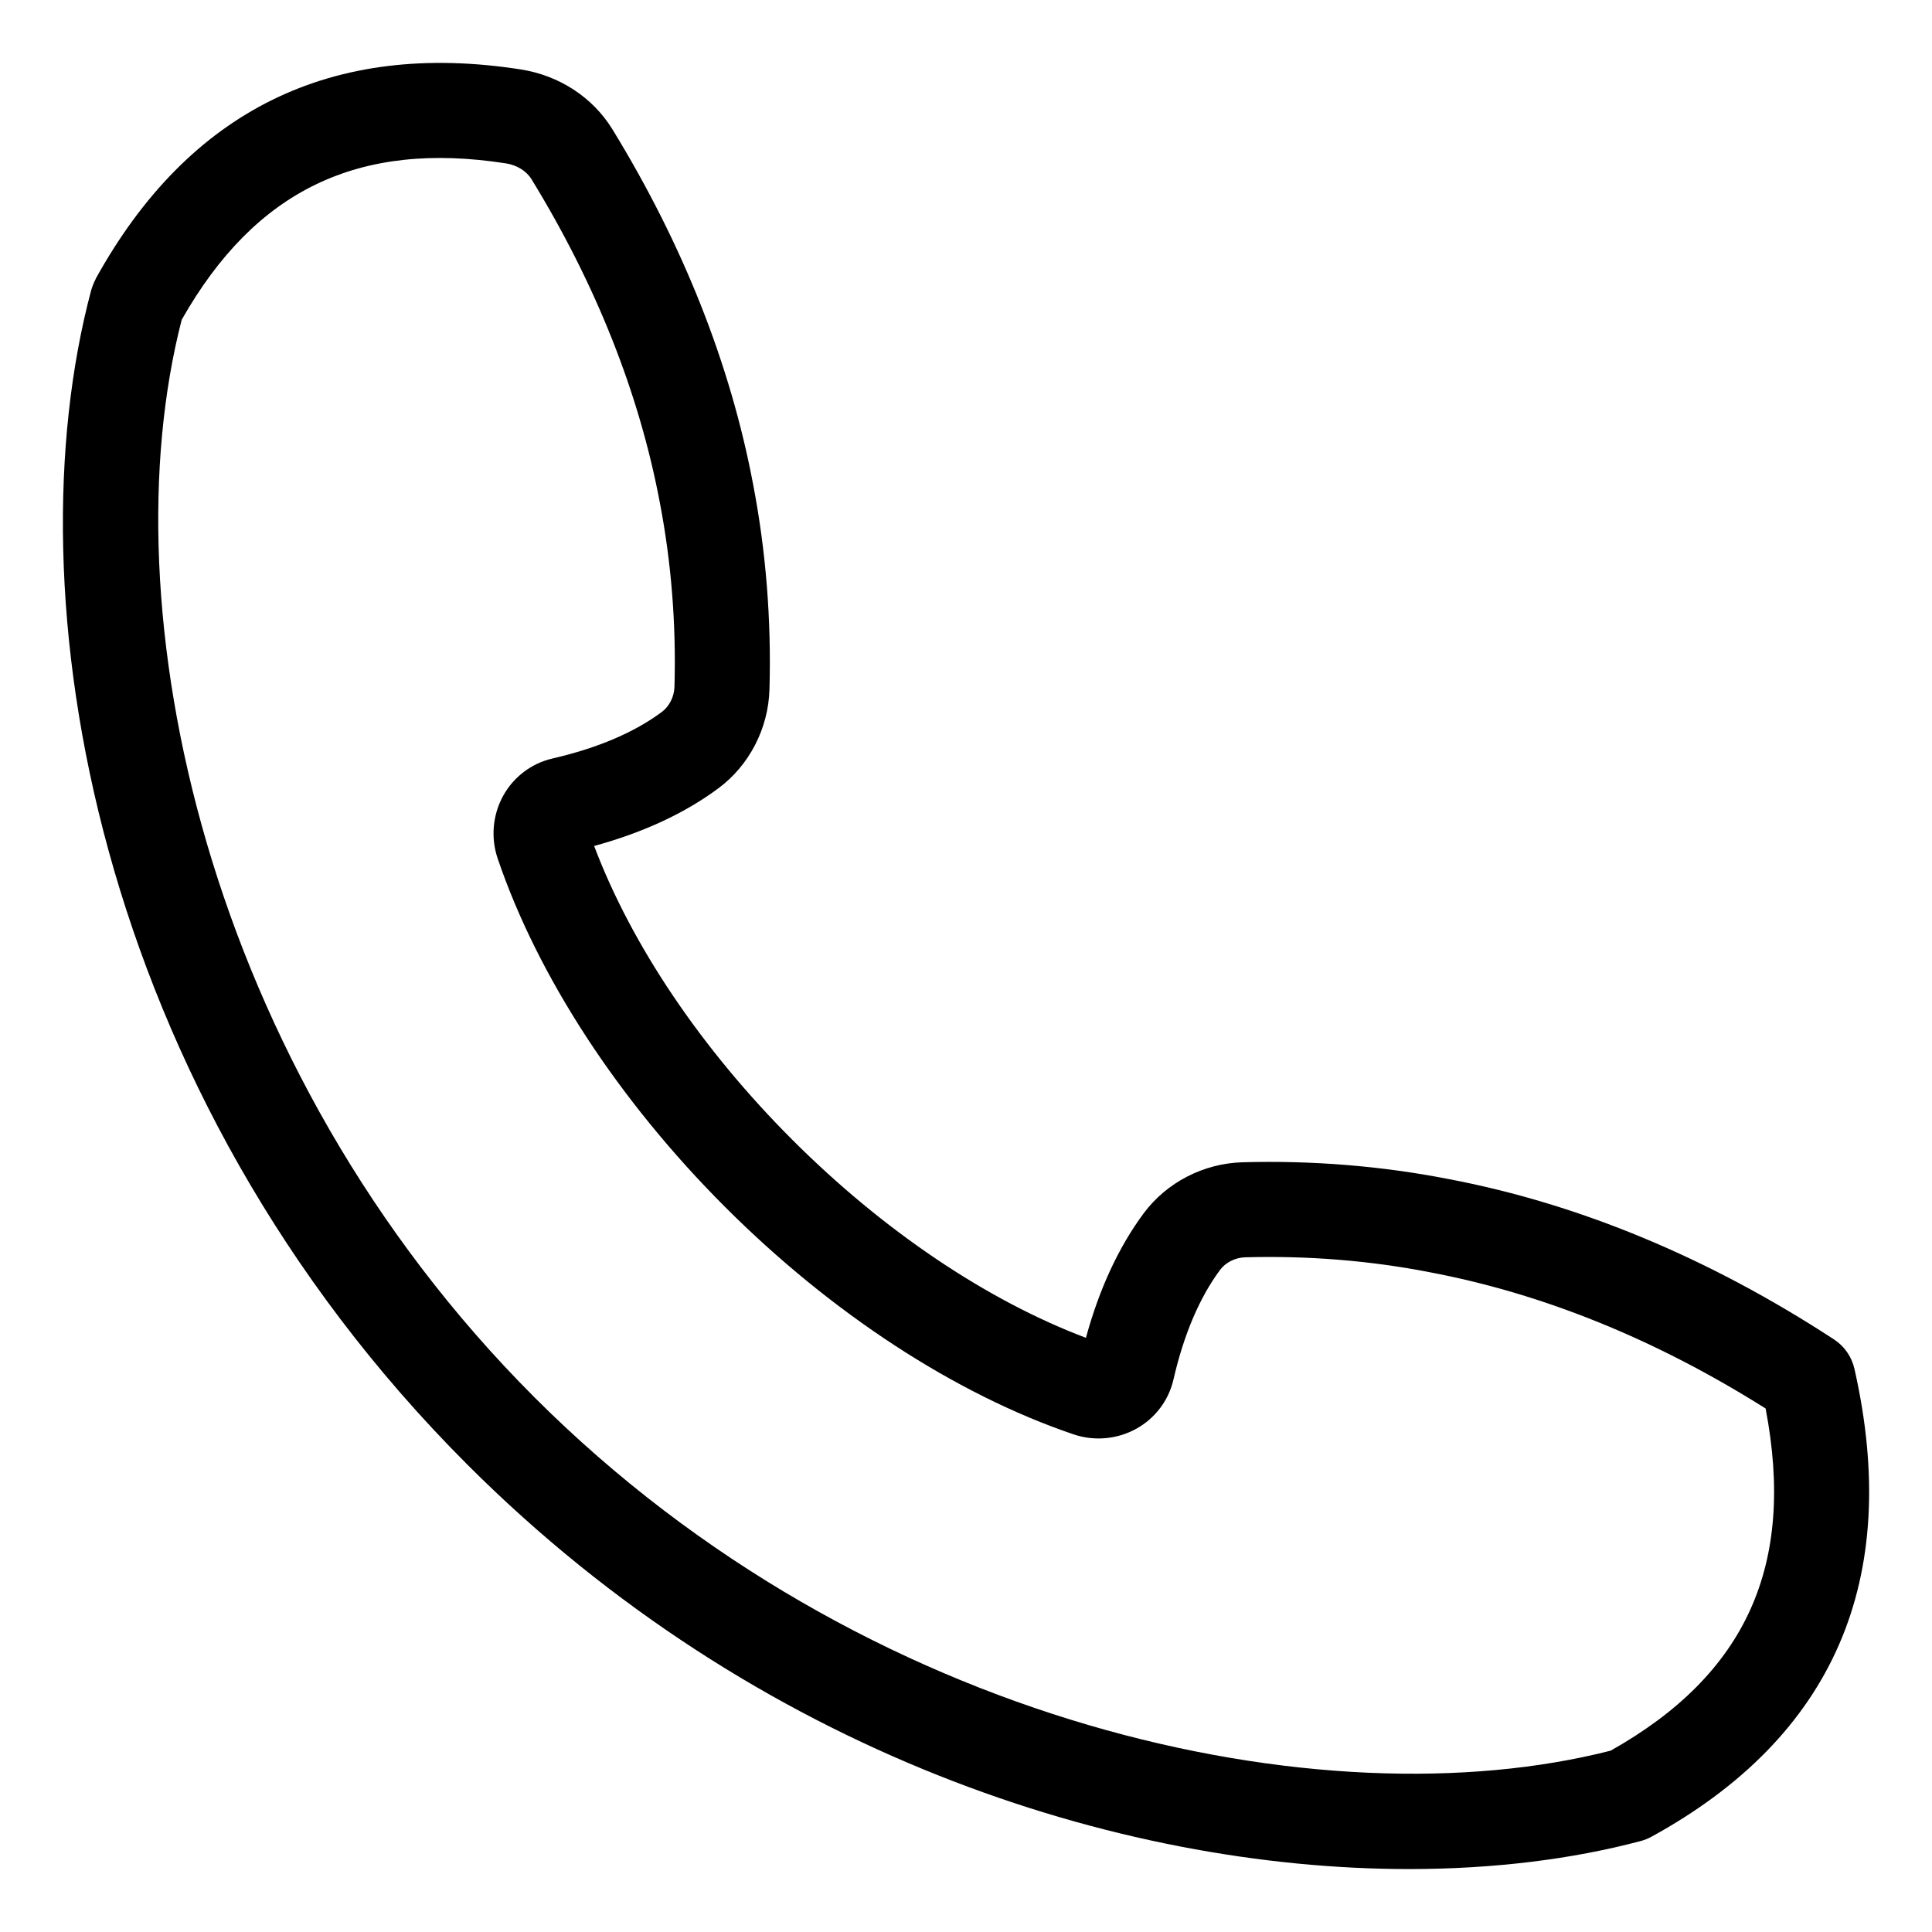 <?xml version="1.0" encoding="UTF-8"?>
<!-- Uploaded to: ICON Repo, www.svgrepo.com, Generator: ICON Repo Mixer Tools -->
<svg fill="#000000" width="800px" height="800px" version="1.1" viewBox="144 144 512 512" xmlns="http://www.w3.org/2000/svg">
 <path d="m635.44 506.74c-0.723-3.191-2.656-5.977-5.394-7.766-33.148-21.656-67.59-35.977-102.38-42.555-17.691-3.445-35.988-4.922-54.414-4.402-10.32 0.293-20.105 5.352-26.176 13.539-6.625 8.945-11.758 20.016-15.293 32.98-26.309-9.941-53.762-28.434-77.828-52.5-24.07-24.07-42.562-51.531-52.504-77.844 13.027-3.559 24.113-8.711 33.012-15.348 8.125-6.059 13.152-15.816 13.453-26.102 0.527-18.402-0.93-36.715-4.332-54.387-6.027-31.891-18.562-63.531-37.262-94.043-5.227-8.527-14.117-14.328-24.379-15.922-50.051-7.781-87.926 10.887-112.56 55.449l0.012 0.004c-0.773 1.492-1.219 3.027-1.219 3.027-21.477 80.434 0.555 212.14 99.684 311.27 76.617 76.617 172.77 107.18 249.59 107.18 22.414-0.004 43.199-2.606 61.355-7.426 0.98-0.262 1.93-0.641 2.82-1.125 48.34-26.48 66.449-68.211 53.82-124.03zm-64.59 101.2c-76.059 19.441-197.9-6.328-285.18-93.602-87.449-87.445-113.15-209.48-93.516-285.6 19.473-34.348 46.828-47.527 85.93-41.441 2.898 0.449 5.43 2.016 6.766 4.191 17.094 27.895 28.527 56.68 33.992 85.598 3.062 15.91 4.375 32.375 3.898 48.941-0.078 2.613-1.352 5.156-3.332 6.633-7.293 5.438-17.055 9.594-29.023 12.355-5.496 1.27-10.23 4.84-12.992 9.793-2.836 5.09-3.383 11.188-1.496 16.734 10.652 31.324 32.051 64.109 60.25 92.309 28.199 28.203 60.98 49.598 92.301 60.25 5.551 1.891 11.652 1.34 16.742-1.5 4.961-2.766 8.527-7.508 9.789-13.008 2.734-11.91 6.887-21.676 12.336-29.035 1.48-1.996 4.027-3.285 6.652-3.359 16.582-0.461 33.039 0.859 48.918 3.953 0.023 0.004 0.051 0.012 0.07 0.016 30.031 5.676 59.93 17.812 88.949 36.098 7.973 41.559-5.16 70.492-41.055 90.672z"/>
</svg>